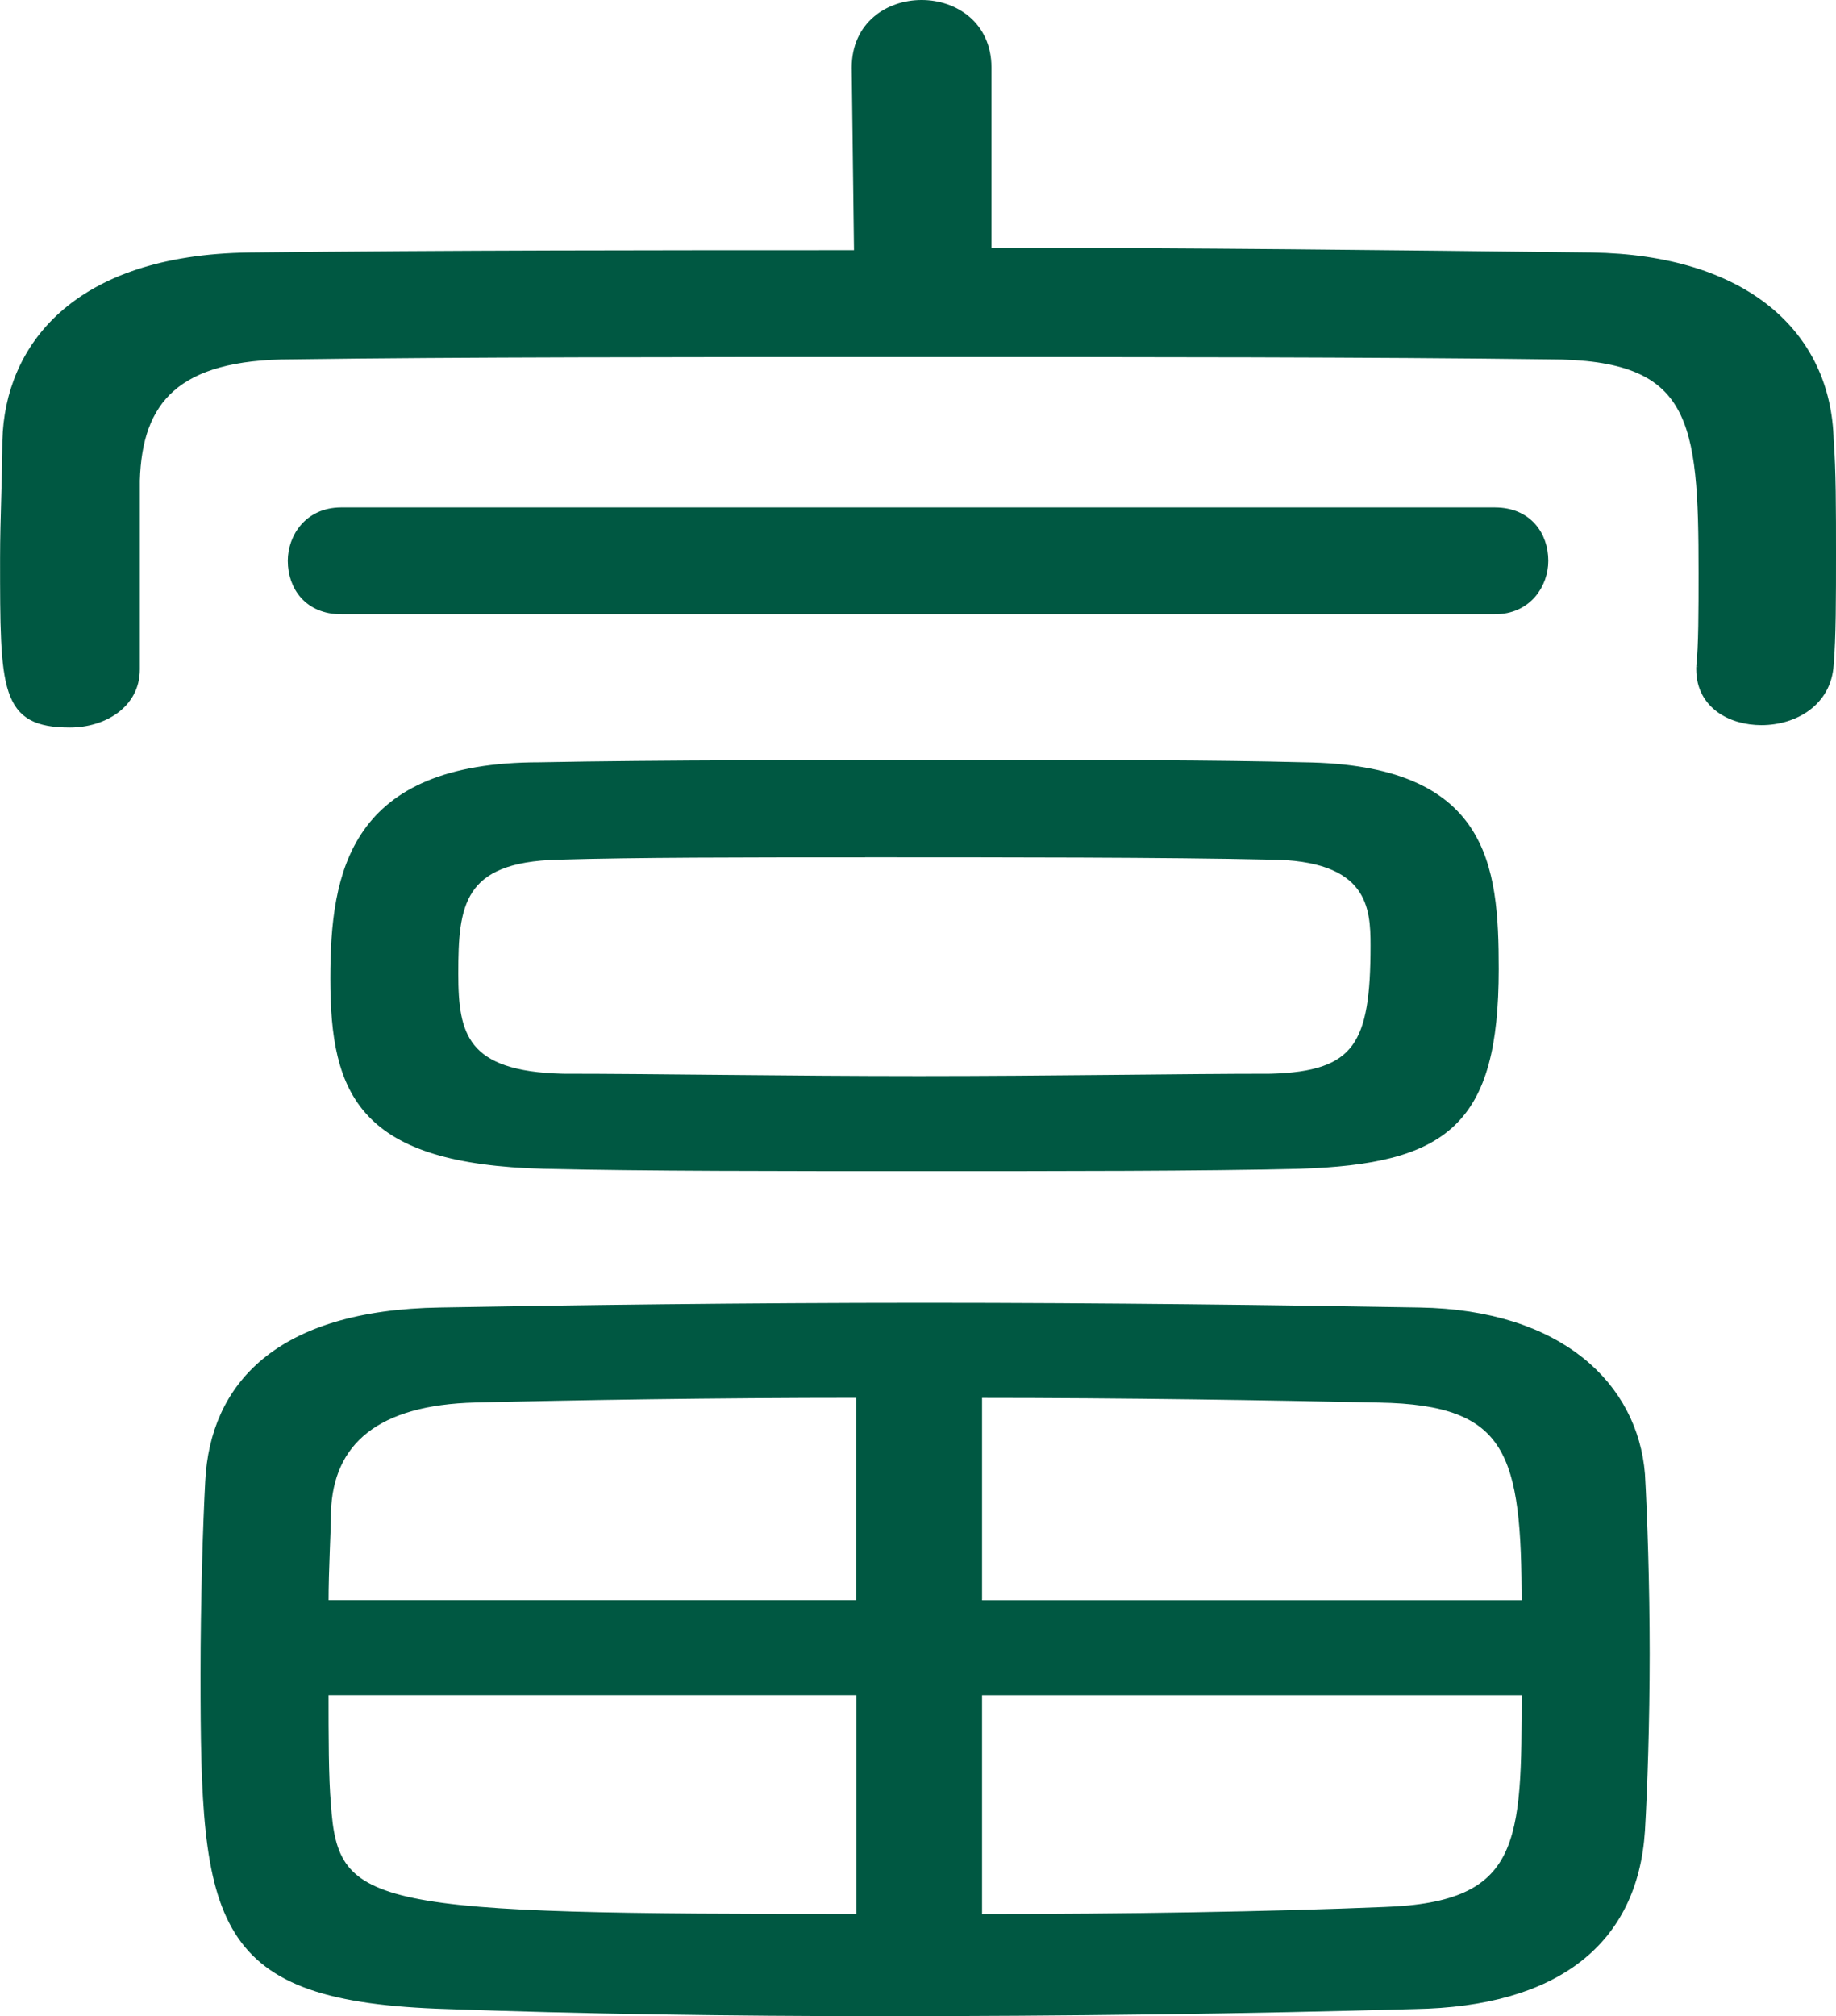 <?xml version="1.0" encoding="UTF-8"?><svg xmlns="http://www.w3.org/2000/svg" viewBox="0 0 237.77 261"><defs><style>.d{fill:#005842;stroke:#005842;stroke-miterlimit:10;stroke-width:1px;}</style></defs><g id="a"/><g id="b"><g id="c"><path class="d" d="M220.17,86.35c.3-2.75,.3-7.33,.3-12.22,0-19.86-.91-28.11-19.86-28.11-22.61-.3-52.85-.3-82.49-.3s-58.96,0-80.35,.3c-14.97,0-19.86,5.8-20.16,16.19v24.44c0,4.59-4.28,7.03-8.55,7.03-8.55,0-8.55-4.28-8.55-21.39,0-5.19,.3-11,.3-15.27,.3-11.92,8.86-23.53,31.47-23.83,26.27-.3,52.55-.3,78.82-.3l-.3-24.14c0-5.5,4.28-8.25,8.55-8.25s8.55,2.75,8.55,8.25v23.83c25.97,0,52.24,.3,78.21,.61,19.86,.3,30.55,10.08,30.86,23.83,.3,3.66,.3,9.16,.3,14.66s0,11-.3,14.36c-.3,4.89-4.58,7.33-8.86,7.33-3.97,0-7.94-2.14-7.94-6.73v-.3Zm-36.97,173.23c-21.39,.61-45.52,.92-68.74,.92-20.16,0-39.72-.31-56.52-.92-30.25-.91-31.47-10.38-31.47-42.77,0-9.47,.31-19.55,.61-25.05,.61-12.22,8.86-21.69,29.94-22,16.5-.3,39.41-.61,62.63-.61s46.74,.3,64.16,.61c18.33,.3,27.8,9.78,28.72,21.08,.3,5.19,.61,14.36,.61,23.22s-.3,17.72-.61,22.91c-.92,14.36-11,22.3-29.33,22.61ZM44.19,79.02c-4.28,0-6.42-3.05-6.42-6.42,0-3.05,2.14-6.41,6.42-6.41H193.59c4.28,0,6.42,3.05,6.42,6.41,0,3.05-2.14,6.42-6.42,6.42H44.19Zm67.21,101.43c-18.94,0-36.97,.3-49.8,.61-12.83,.3-18.94,5.5-19.24,14.66,0,2.75-.31,7.03-.31,11.92H111.4v-27.19Zm0,38.5H42.05c0,5.8,0,11.3,.31,14.66,.91,14.05,5.8,14.66,69.05,14.66v-29.33Zm15.89-120.07c15.28,0,29.94,0,41.55,.3,23.53,.3,24.75,12.83,24.75,26.27,0,19.86-6.42,24.75-25.36,25.36-12.53,.3-30.55,.3-48.88,.3s-36.05,0-48.88-.3c-23.53-.61-27.19-9.16-27.19-24.13,0-13.75,2.44-27.5,26.58-27.5,15.28-.3,36.66-.3,57.44-.3Zm-16.5,11.61c-14.36,0-28.42,0-38.5,.3-12.83,.3-13.44,6.41-13.44,15.27,0,7.94,1.22,13.14,14.05,13.44,11.91,0,29.02,.3,46.13,.3s33.91-.3,45.52-.3c11.3-.3,13.44-4.27,13.44-17.11,0-4.89-.3-11.61-13.75-11.61-13.14-.3-33.91-.3-53.46-.3Zm86.77,97.16c0-19.55-1.83-26.28-18.94-26.58-14.05-.3-32.99-.61-51.94-.61v27.19h70.88Zm-70.88,11.3v29.33c18.94,0,37.88-.3,52.55-.91,18.33-.61,18.33-8.86,18.33-28.41H126.68Z"/></g></g></svg>